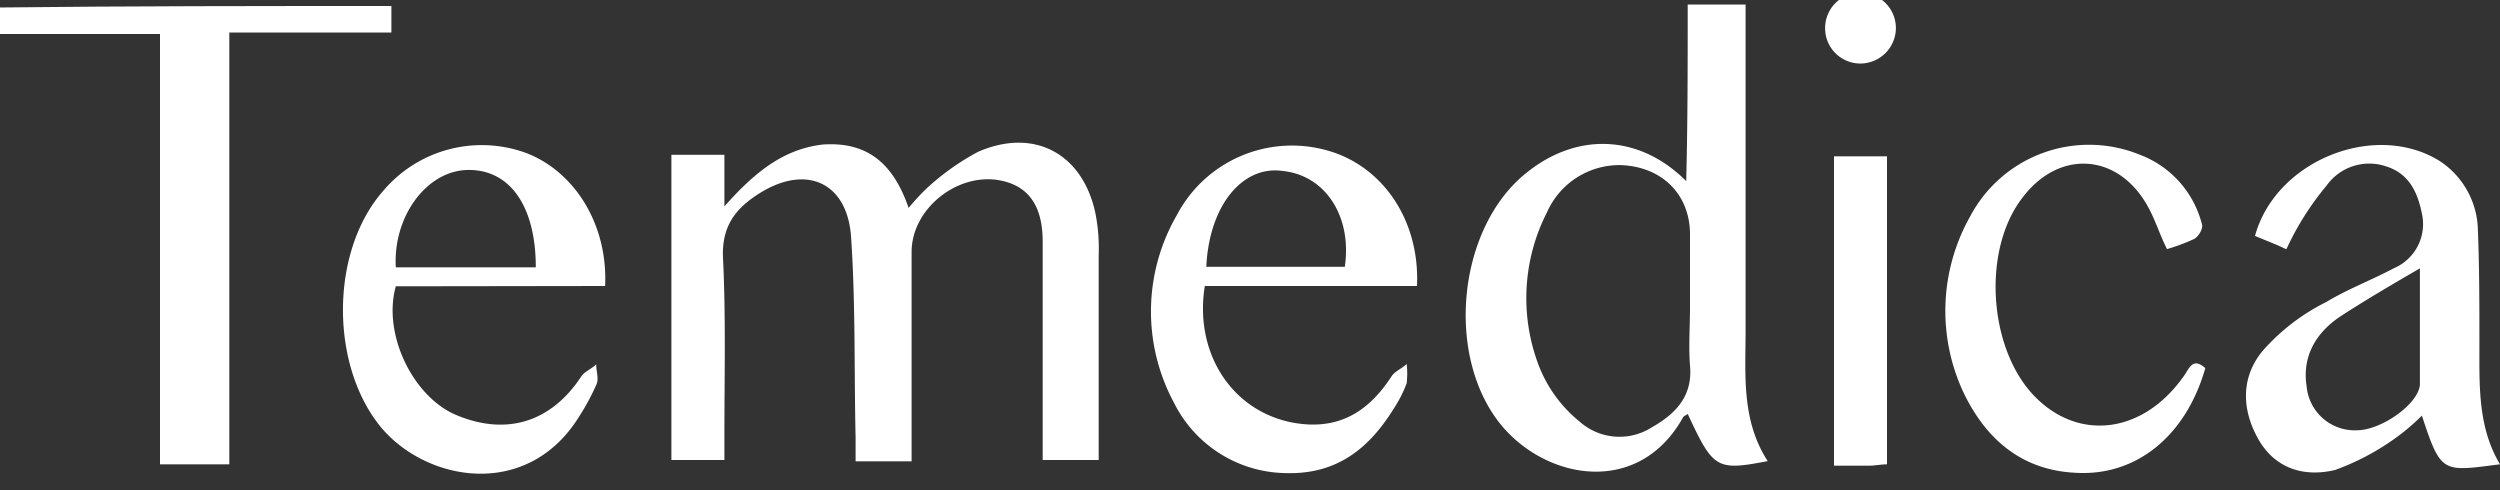 <svg id="Ebene_1" data-name="Ebene 1" xmlns="http://www.w3.org/2000/svg" viewBox="0 0 250 49"><rect x="0" y="0" width="250" height="49" fill="#333333" stroke="none"/><defs><style>.cls-1{fill:#fff;}</style></defs><path class="cls-1" d="M67.14,15.48h5.3v5.16c3-3.39,5.9-5.75,9.88-6.19,4.56-.3,7.07,2.06,8.54,6.34a24.24,24.24,0,0,1,1.77-1.92,24.87,24.87,0,0,1,5.16-3.68c5.74-2.51,10.61.29,11.79,6.33a18.45,18.45,0,0,1,.29,4V46h-5.6V24.18c0-3.84-1.62-5.75-4.57-6.19-4.12-.59-8.54,2.94-8.54,7.22V46.13h-5.6V43.77c-.15-6.63,0-13.26-.44-19.89-.3-5.6-4.43-7.51-9.14-4.57-2.36,1.48-3.83,3.24-3.68,6.49.29,5.89.14,11.78.14,17.68V46h-5.3V15.48Z"/><path class="cls-1" d="M169,30.66V23.44c0-4-2.8-6.78-6.93-6.93a7.92,7.92,0,0,0-7.37,4.72,18.85,18.85,0,0,0-.88,15.17,13.41,13.41,0,0,0,4.13,5.75,6,6,0,0,0,7.22.59c2.35-1.33,4.12-3.09,3.83-6.19-.15-1.91,0-3.83,0-5.89ZM168.81.45h5.75V33c0,4.42-.45,9,2.21,13.11-5.16,1-5.45.74-8-4.72-.15.15-.29.15-.44.3-4.42,8-13.71,6.34-18.27.74-5.6-6.93-4.28-19.75,2.65-25.2,5-4,11.2-3.83,15.91.88.15-5.89.15-11.64.15-17.68Z"/><path class="cls-1" d="M39.14.6V3.25H22.93V46.43H16V3.4H-.2V.75C12.77.6,25.88.6,39.14.6Z"/><path class="cls-1" d="M242,26.83c-2.8,1.62-5.3,3.09-7.81,4.71s-4,4-3.53,7.07a4.83,4.83,0,0,0,5,4.42c2.5,0,6.19-2.65,6.33-4.56V26.83Zm-13.41-1.92c-.88-.44-2.06-.88-3.09-1.32,2.06-7.52,11.94-11.5,18.42-7.52A8.45,8.45,0,0,1,247.79,23c.15,3.83.15,7.66.15,11.49,0,4.12-.15,8.25,2.06,11.94-5.75.73-5.89,1-7.81-4.87a21.19,21.19,0,0,1-2.8,2.36A24.64,24.64,0,0,1,233.5,47c-3.1.74-6-.14-7.67-3.09s-1.76-6.19.45-8.84a20.77,20.77,0,0,1,6.33-4.86c2.21-1.33,4.57-2.21,6.78-3.39a4.79,4.79,0,0,0,2.8-5.46c-.44-2.21-1.33-4-3.54-4.71a5.24,5.24,0,0,0-6,1.92,28.4,28.4,0,0,0-4,6.33Z"/><path class="cls-1" d="M46.66,17c4.27-.14,6.92,3.54,6.92,9.73h-14c-.29-5,3-9.58,7.08-9.73ZM60.51,28.6c.29-6.05-2.95-11.35-7.81-13.27a12.9,12.9,0,0,0-14.44,3.83C33,25.21,33,36.55,38.11,42.74c4.57,5.45,14.59,7.22,19.75-1a23.32,23.32,0,0,0,1.76-3.24c.3-.59,0-1.33,0-2.07-.44.45-1.18.74-1.47,1.18-3.09,4.72-7.66,6-12.67,3.83-4.27-1.91-7.22-8.1-5.9-12.81Z"/><path class="cls-1" d="M120.63,26.68h13.85c.74-5-1.92-9.14-6.19-9.58-4-.59-7.37,3.39-7.66,9.58ZM141.7,28.6H120.48C119.3,36,124,42.15,130.94,42.45c3.83.14,6.34-1.92,8.25-4.87.3-.44,1-.73,1.48-1.18a8.8,8.8,0,0,1,0,1.92,12.39,12.39,0,0,1-1.18,2.36c-2.51,4.12-5.75,6.78-10.91,6.63a12.69,12.69,0,0,1-11.2-7.07,19.24,19.24,0,0,1,.3-18.72A13,13,0,0,1,132.56,15c5.6,1.47,9.43,6.92,9.14,13.56Z"/><path class="cls-1" d="M216.7,24.91c-.74-1.47-1.18-2.95-1.92-4.27-2.94-5.31-8.84-5.75-12.52-.89-4.13,5.31-3.39,15.33,1.32,20,4.43,4.42,10.76,3.54,14.74-2.06.59-.74.88-2.06,2.21-.88-1.92,6.77-6.93,10.9-13.11,10.46-5.31-.3-8.85-3.39-11.06-8A19.24,19.24,0,0,1,197,21.67a13.45,13.45,0,0,1,17-6.19,10.07,10.07,0,0,1,6.19,6.93c.15.44-.3,1.18-.74,1.47a19.29,19.29,0,0,1-2.65,1Z"/><path class="cls-1" d="M188.7,46.43c-.59,0-1.18.14-1.77.14H183.4V15.63h5.3v30.8Z"/><path class="cls-1" d="M182.51,2.81a3.54,3.54,0,1,1,7.08,0,3.57,3.57,0,0,1-3.39,3.54,3.53,3.53,0,0,1-3.69-3.54Z"/></svg>